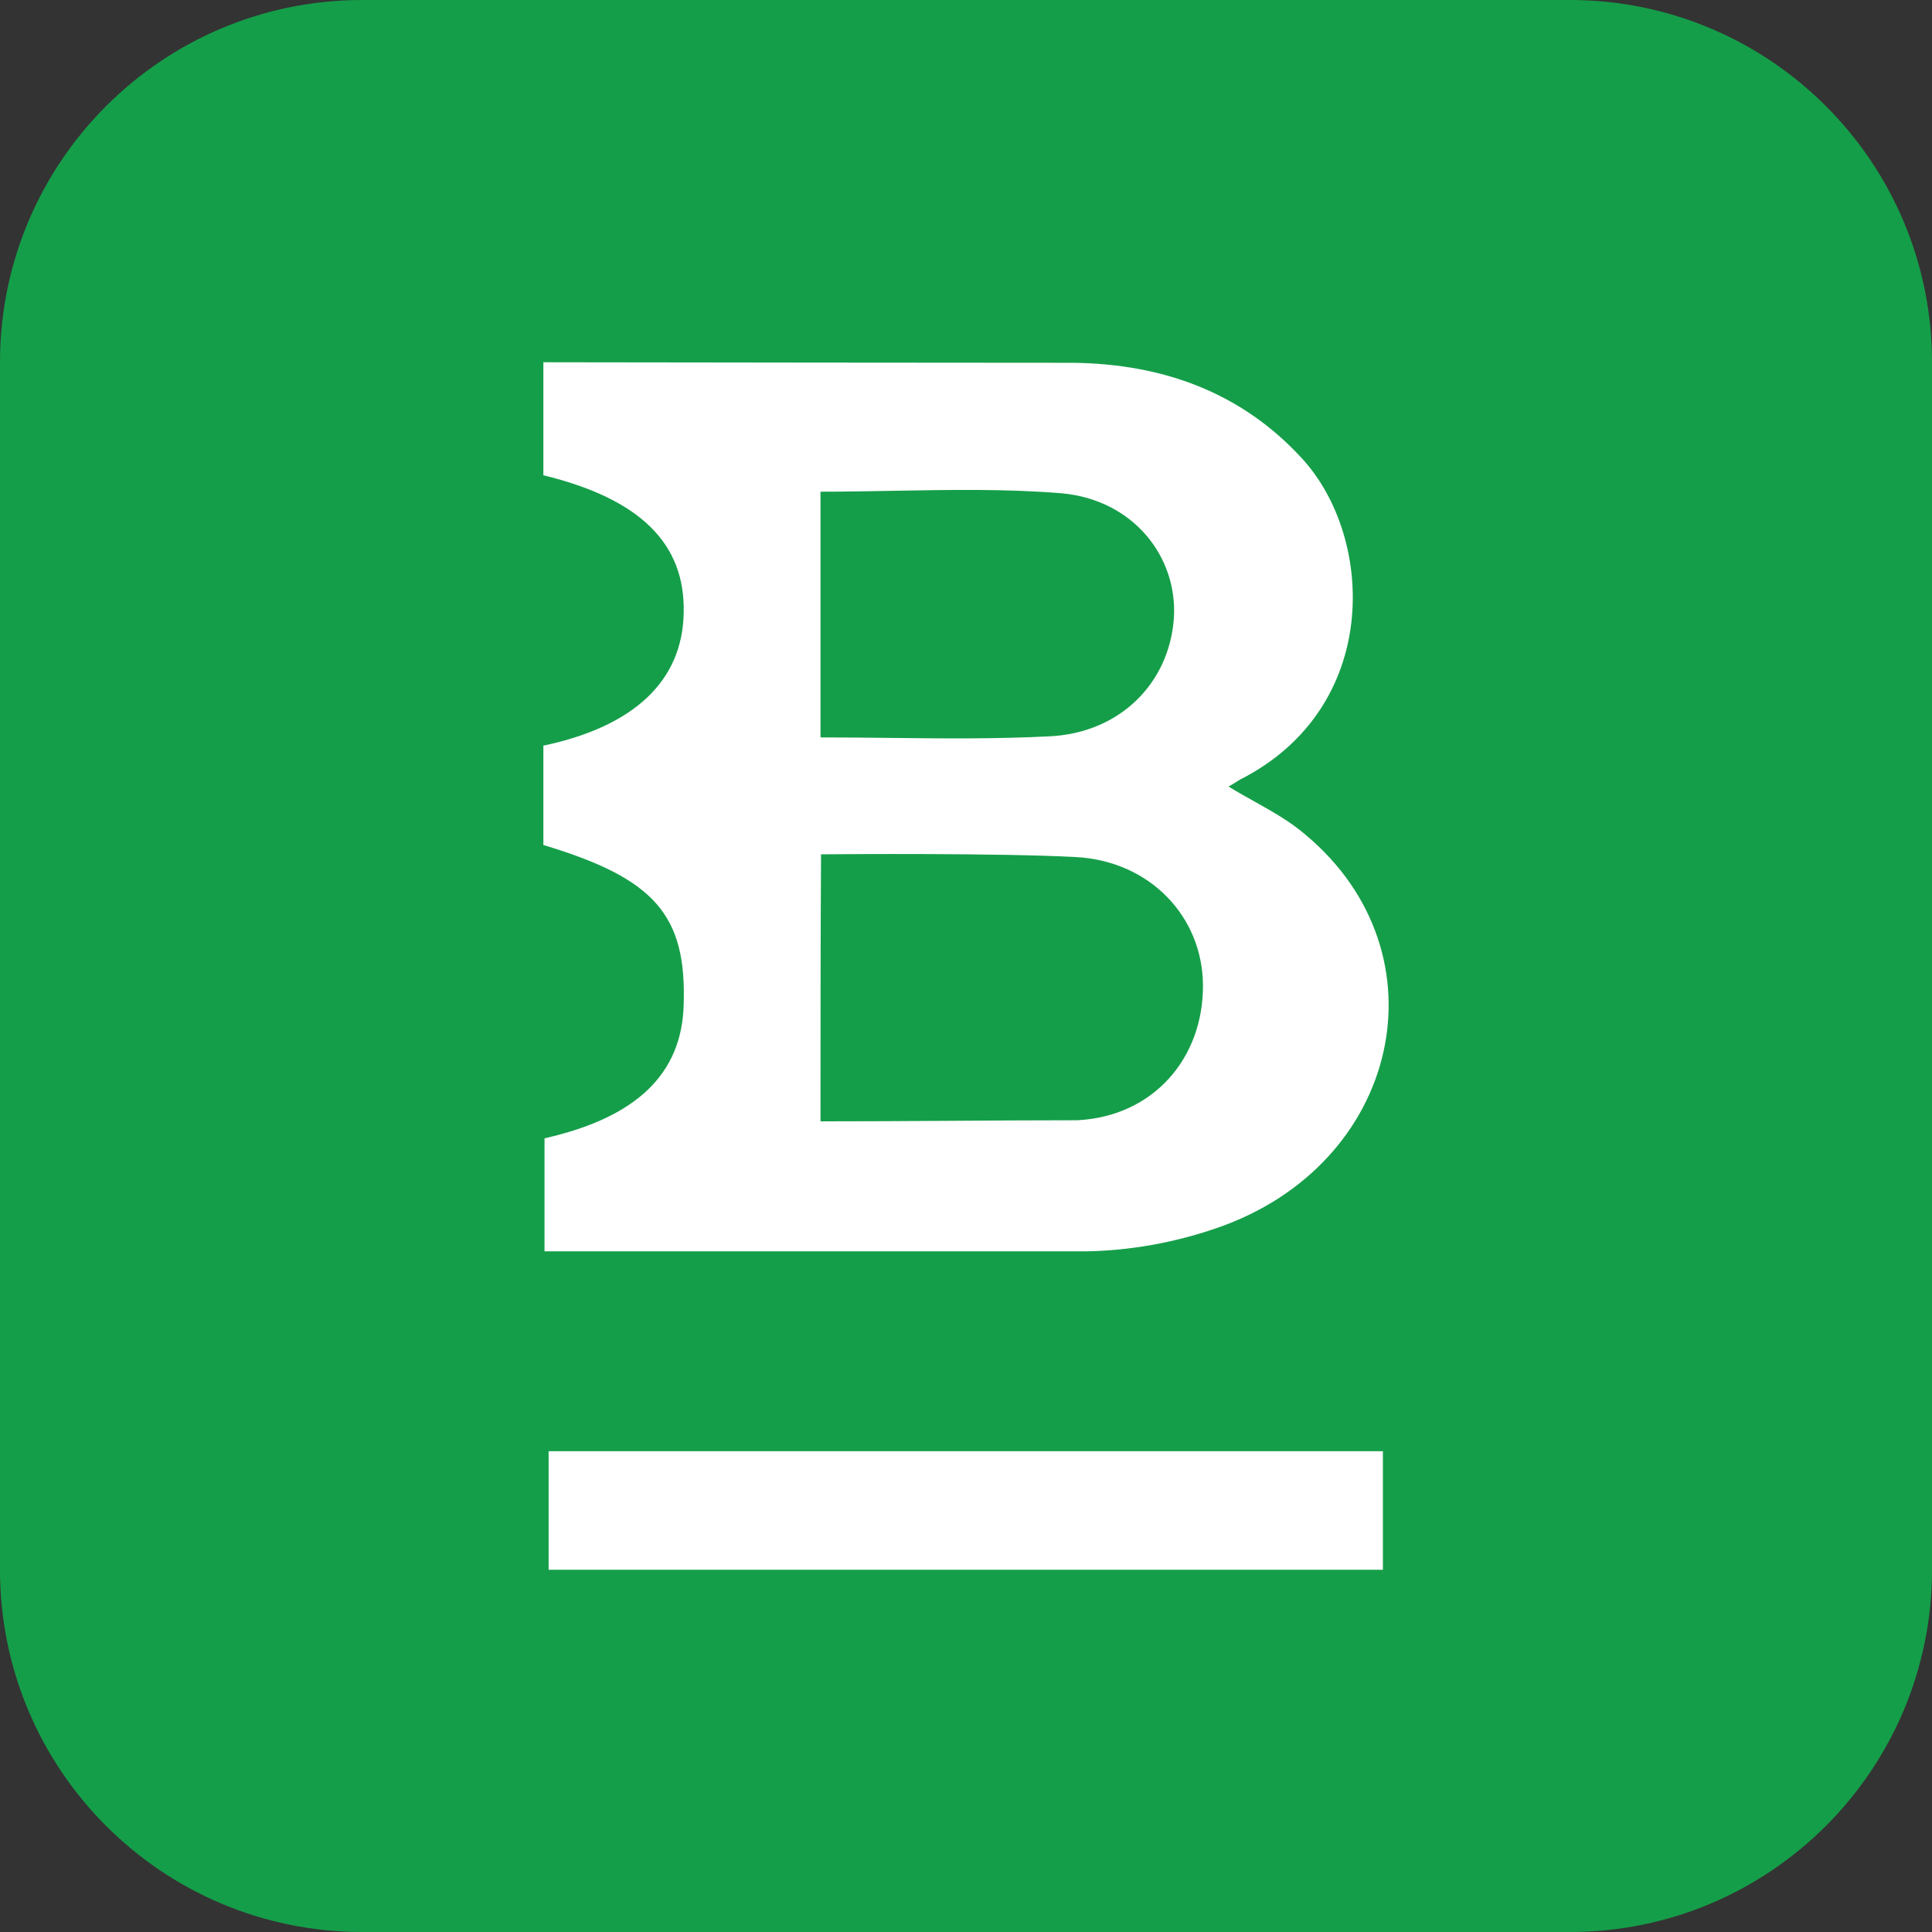 <svg width="32" height="32" viewBox="0 0 32 32" fill="none" xmlns="http://www.w3.org/2000/svg">
<rect x="0" y="0" width="32" height="32" fill="#333333" stroke="none"/>
<path d="M0 6C0 2.686 2.686 0 6 0H26C29.314 0 32 2.686 32 6V26C32 29.314 29.314 32 26 32H6C2.686 32 0 29.314 0 26V6Z" fill="#159E49"/>
<path fill-rule="evenodd" clip-rule="evenodd" d="M9 6V7.872C10.601 8.261 11.353 9.003 11.324 10.152C11.305 11.274 10.504 12.034 9 12.35V13.996C10.842 14.548 11.372 15.154 11.324 16.638C11.295 17.787 10.543 18.51 9.019 18.854V20.726H17.977C18.7 20.717 19.452 20.582 20.137 20.346C23.194 19.306 23.984 15.796 21.622 13.825C21.37 13.607 21.073 13.441 20.768 13.27C20.629 13.192 20.488 13.114 20.349 13.028C20.373 13.013 20.409 12.992 20.443 12.972C20.491 12.943 20.536 12.916 20.542 12.911C22.875 11.726 22.779 8.913 21.564 7.592C20.561 6.498 19.259 6.027 17.774 6.009C15.527 6.009 11.272 6.003 9.648 6.001C9.266 6 9.029 6 9 6ZM15.645 18.565C14.955 18.569 14.277 18.573 13.59 18.573C13.59 17.117 13.59 15.616 13.599 14.15C13.599 14.15 13.616 14.15 13.64 14.15C13.994 14.147 16.539 14.128 17.813 14.195C19.047 14.259 19.915 15.181 19.925 16.312C19.934 17.524 19.105 18.492 17.842 18.555C17.082 18.555 16.357 18.56 15.645 18.565ZM14.728 12.222C14.352 12.218 13.972 12.214 13.59 12.214V8.144C13.996 8.144 14.402 8.136 14.806 8.129C15.744 8.112 16.675 8.095 17.591 8.171C18.768 8.28 19.51 9.22 19.443 10.242C19.366 11.31 18.555 12.142 17.379 12.196C16.504 12.241 15.623 12.232 14.728 12.222ZM22.905 26V24.037H9.087V26H22.905Z" fill="white"/>
</svg>
